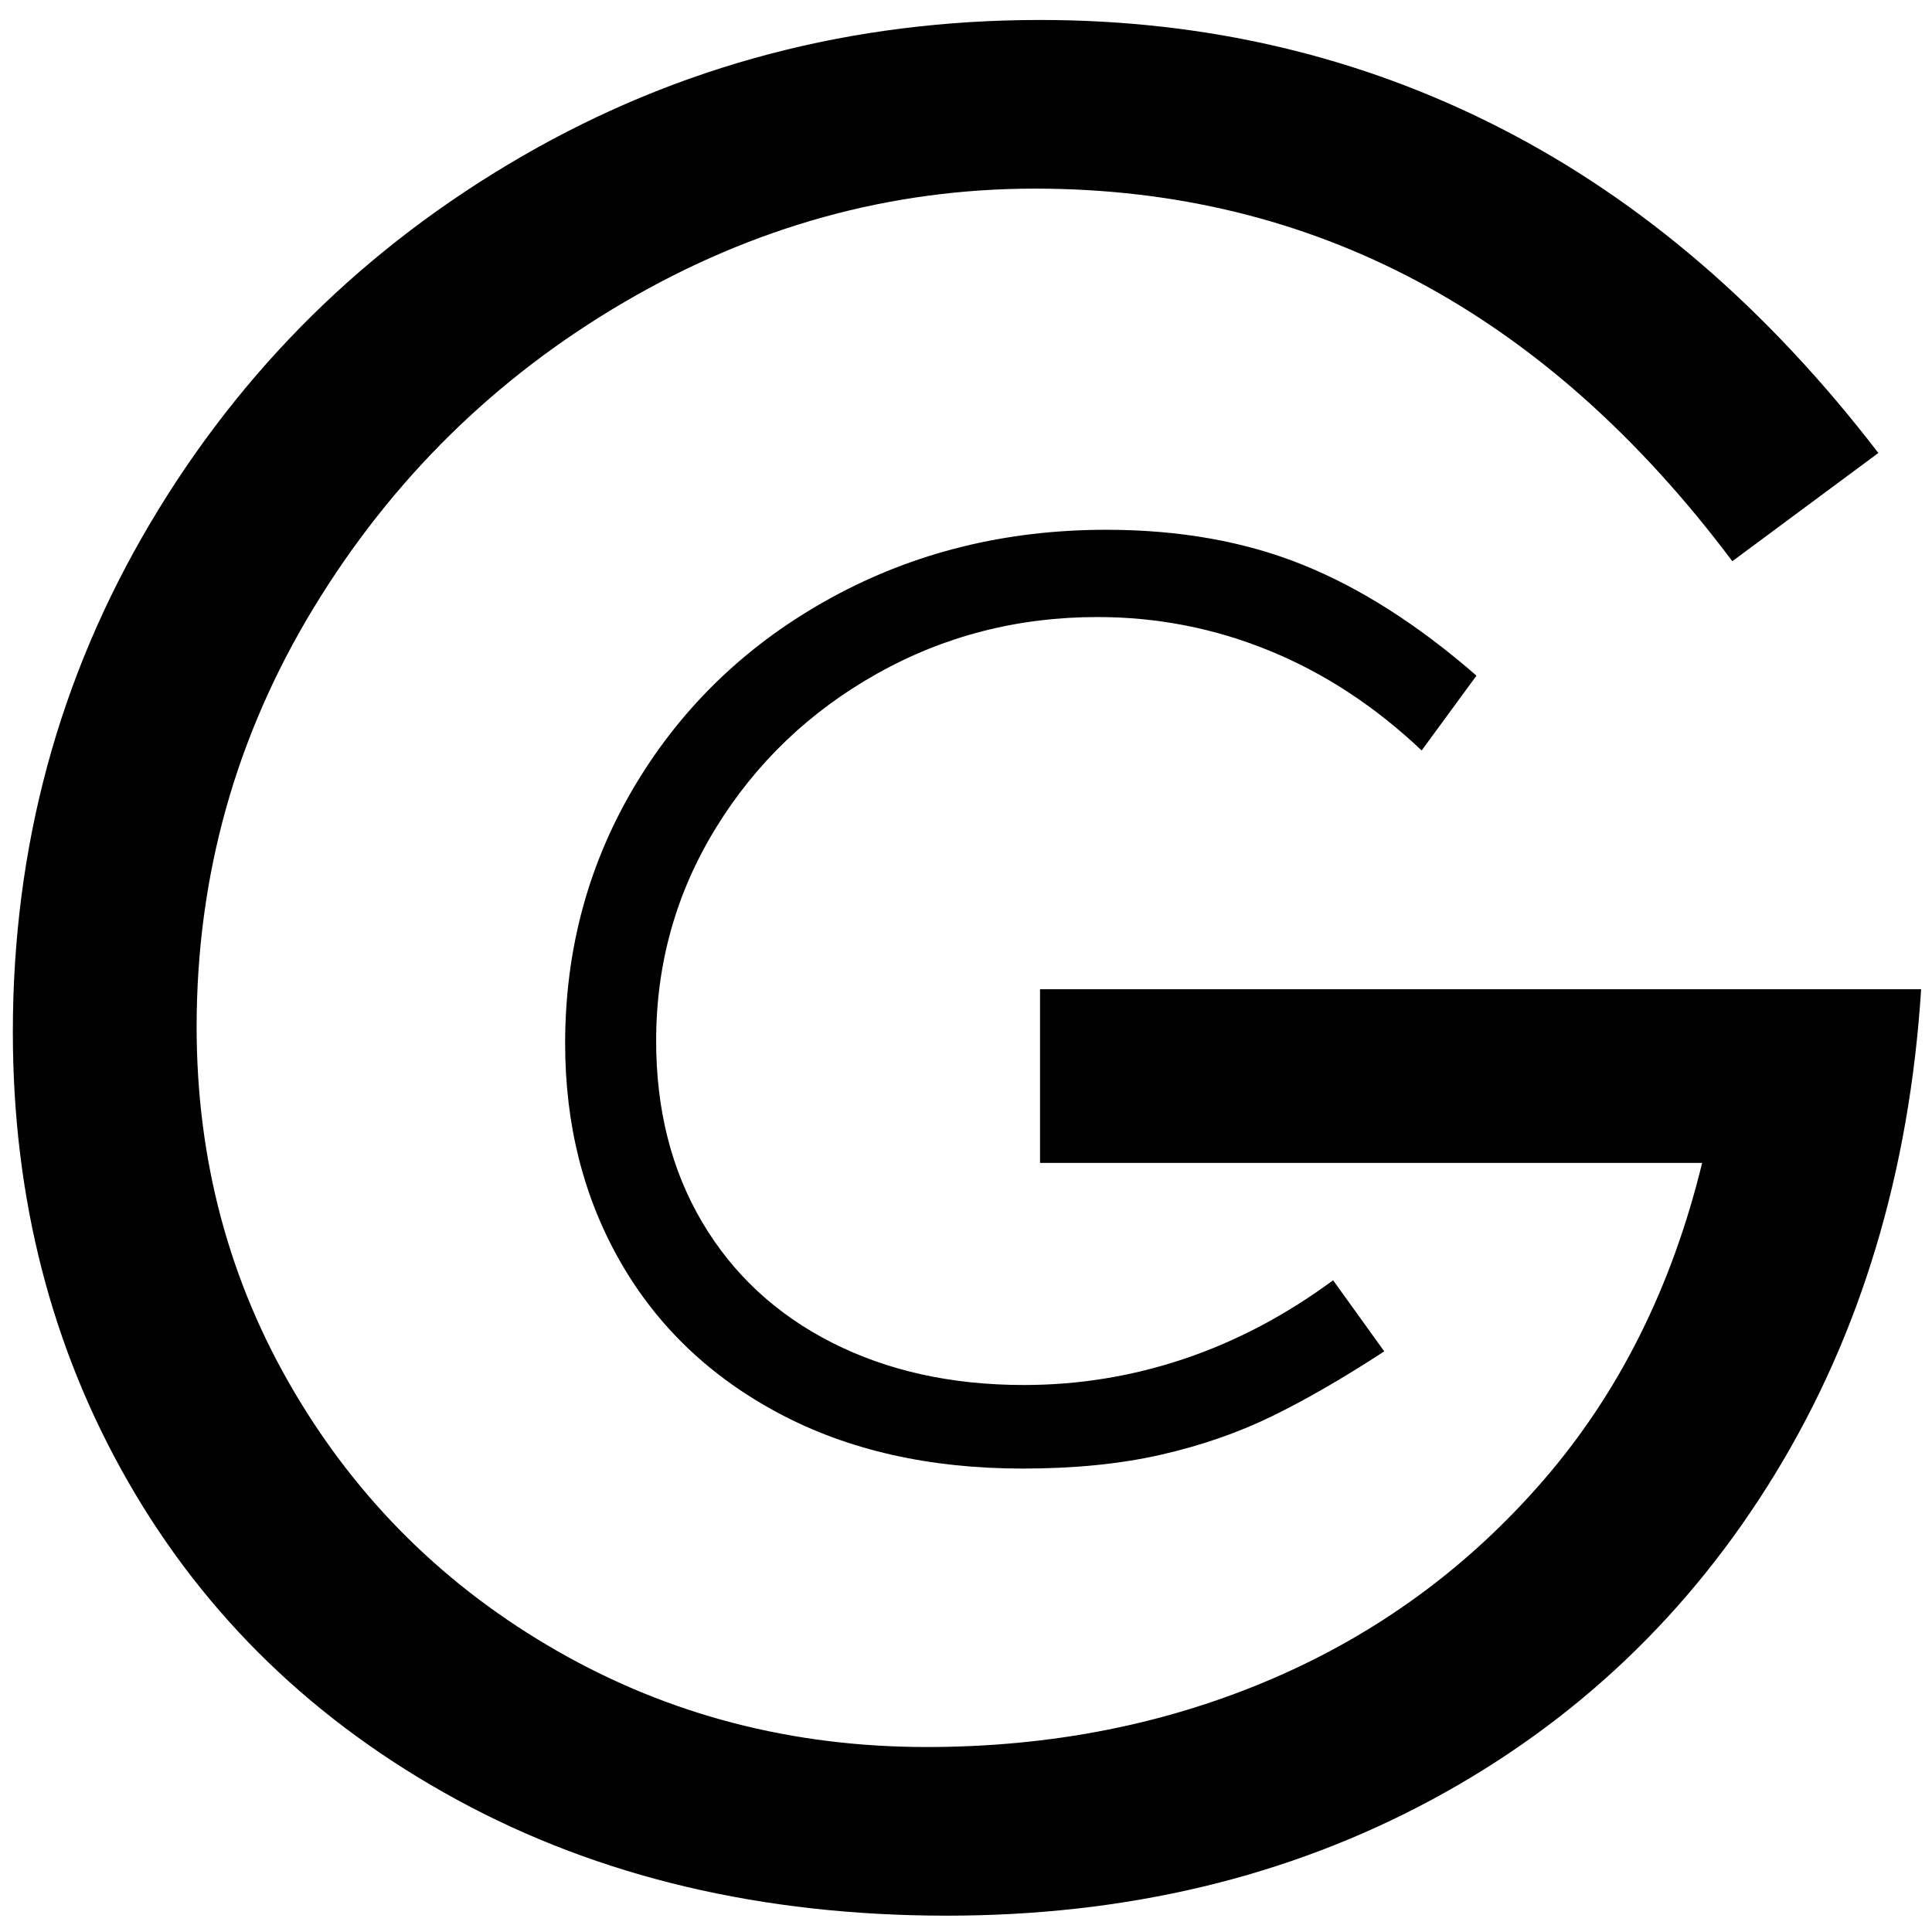 <svg xmlns="http://www.w3.org/2000/svg" version="1.1" xmlns:xlink="http://www.w3.org/1999/xlink" width="1000" height="1000"><svg xmlns="http://www.w3.org/2000/svg" xmlns:xlink="http://www.w3.org/1999/xlink" width="1000" zoomAndPan="magnify" viewBox="0 0 750 750" height="1000" preserveAspectRatio="xMidYMid meet" version="1.0"><defs><g></g></defs><g fill="#000000" fill-opacity="1"><g transform="translate(-57.561, 727.05)"><g><path d="M 425.125 16.609 C 353.457 16.609 290.094 1.625 235.031 -28.344 C 179.977 -58.312 137.469 -99.359 107.5 -151.484 C 77.531 -203.609 62.547 -261.922 62.547 -326.422 C 62.547 -398.086 80.301 -463.891 115.812 -523.828 C 151.32 -583.773 199.535 -631.336 260.453 -666.516 C 321.367 -701.703 388.316 -719.297 461.297 -719.297 C 525.797 -719.297 585.41 -705.285 640.141 -677.266 C 694.867 -649.254 743.734 -607.234 786.734 -551.203 L 730.047 -509.188 C 657.734 -605.613 567.5 -653.828 459.344 -653.828 C 403.301 -653.828 350.195 -639.164 300.031 -609.844 C 249.863 -580.52 209.629 -540.938 179.328 -491.094 C 149.035 -441.25 133.891 -387.008 133.891 -328.375 C 133.891 -276.906 146.43 -229.832 171.516 -187.156 C 196.598 -144.477 230.801 -110.758 274.125 -86 C 317.457 -61.238 365.188 -48.859 417.312 -48.859 C 465.531 -48.859 510.16 -57.656 551.203 -75.25 C 592.254 -92.844 627.438 -118.578 656.75 -152.453 C 686.07 -186.336 706.598 -227.391 718.328 -275.609 L 461.297 -275.609 L 461.297 -343.031 L 803.344 -343.031 C 798.789 -272.02 779.898 -209.312 746.672 -154.906 C 713.441 -100.5 668.973 -58.312 613.266 -28.344 C 557.555 1.625 494.844 16.609 425.125 16.609 Z M 425.125 16.609"></path></g></g></g><g fill="#000000" fill-opacity="1"><g transform="translate(189.386, 561.862)"><g><path d="M 207.625 8.234 C 171.488 8.234 140.031 1.133 113.25 -13.062 C 86.469 -27.258 65.895 -46.859 51.531 -71.859 C 37.176 -96.867 30 -125.188 30 -156.812 C 30 -193.594 39.191 -227.227 57.578 -257.719 C 75.973 -288.207 101.223 -312.242 133.328 -329.828 C 165.43 -347.41 201.004 -356.203 240.047 -356.203 C 268.441 -356.203 293.848 -351.68 316.266 -342.641 C 338.691 -333.609 361.195 -319.254 383.781 -299.578 L 362.5 -270.531 C 344.426 -287.633 324.738 -300.539 303.438 -309.25 C 282.145 -317.969 259.883 -322.328 236.656 -322.328 C 205.688 -322.328 177.133 -314.984 151 -300.297 C 124.863 -285.617 104.051 -265.695 88.562 -240.531 C 73.07 -215.363 65.328 -187.781 65.328 -157.781 C 65.328 -131 71.297 -107.523 83.234 -87.359 C 95.18 -67.191 111.961 -51.625 133.578 -40.656 C 155.191 -29.688 180.035 -24.203 208.109 -24.203 C 229.398 -24.203 250.129 -27.586 270.297 -34.359 C 290.461 -41.141 309.738 -51.305 328.125 -64.859 L 347.969 -37.266 C 332.164 -26.941 317.648 -18.551 304.422 -12.094 C 291.191 -5.645 276.75 -0.645 261.094 2.906 C 245.445 6.457 227.625 8.234 207.625 8.234 Z M 207.625 8.234"></path></g></g></g></svg><style>@media (prefers-color-scheme: light) { :root { filter: none; } }
</style></svg>